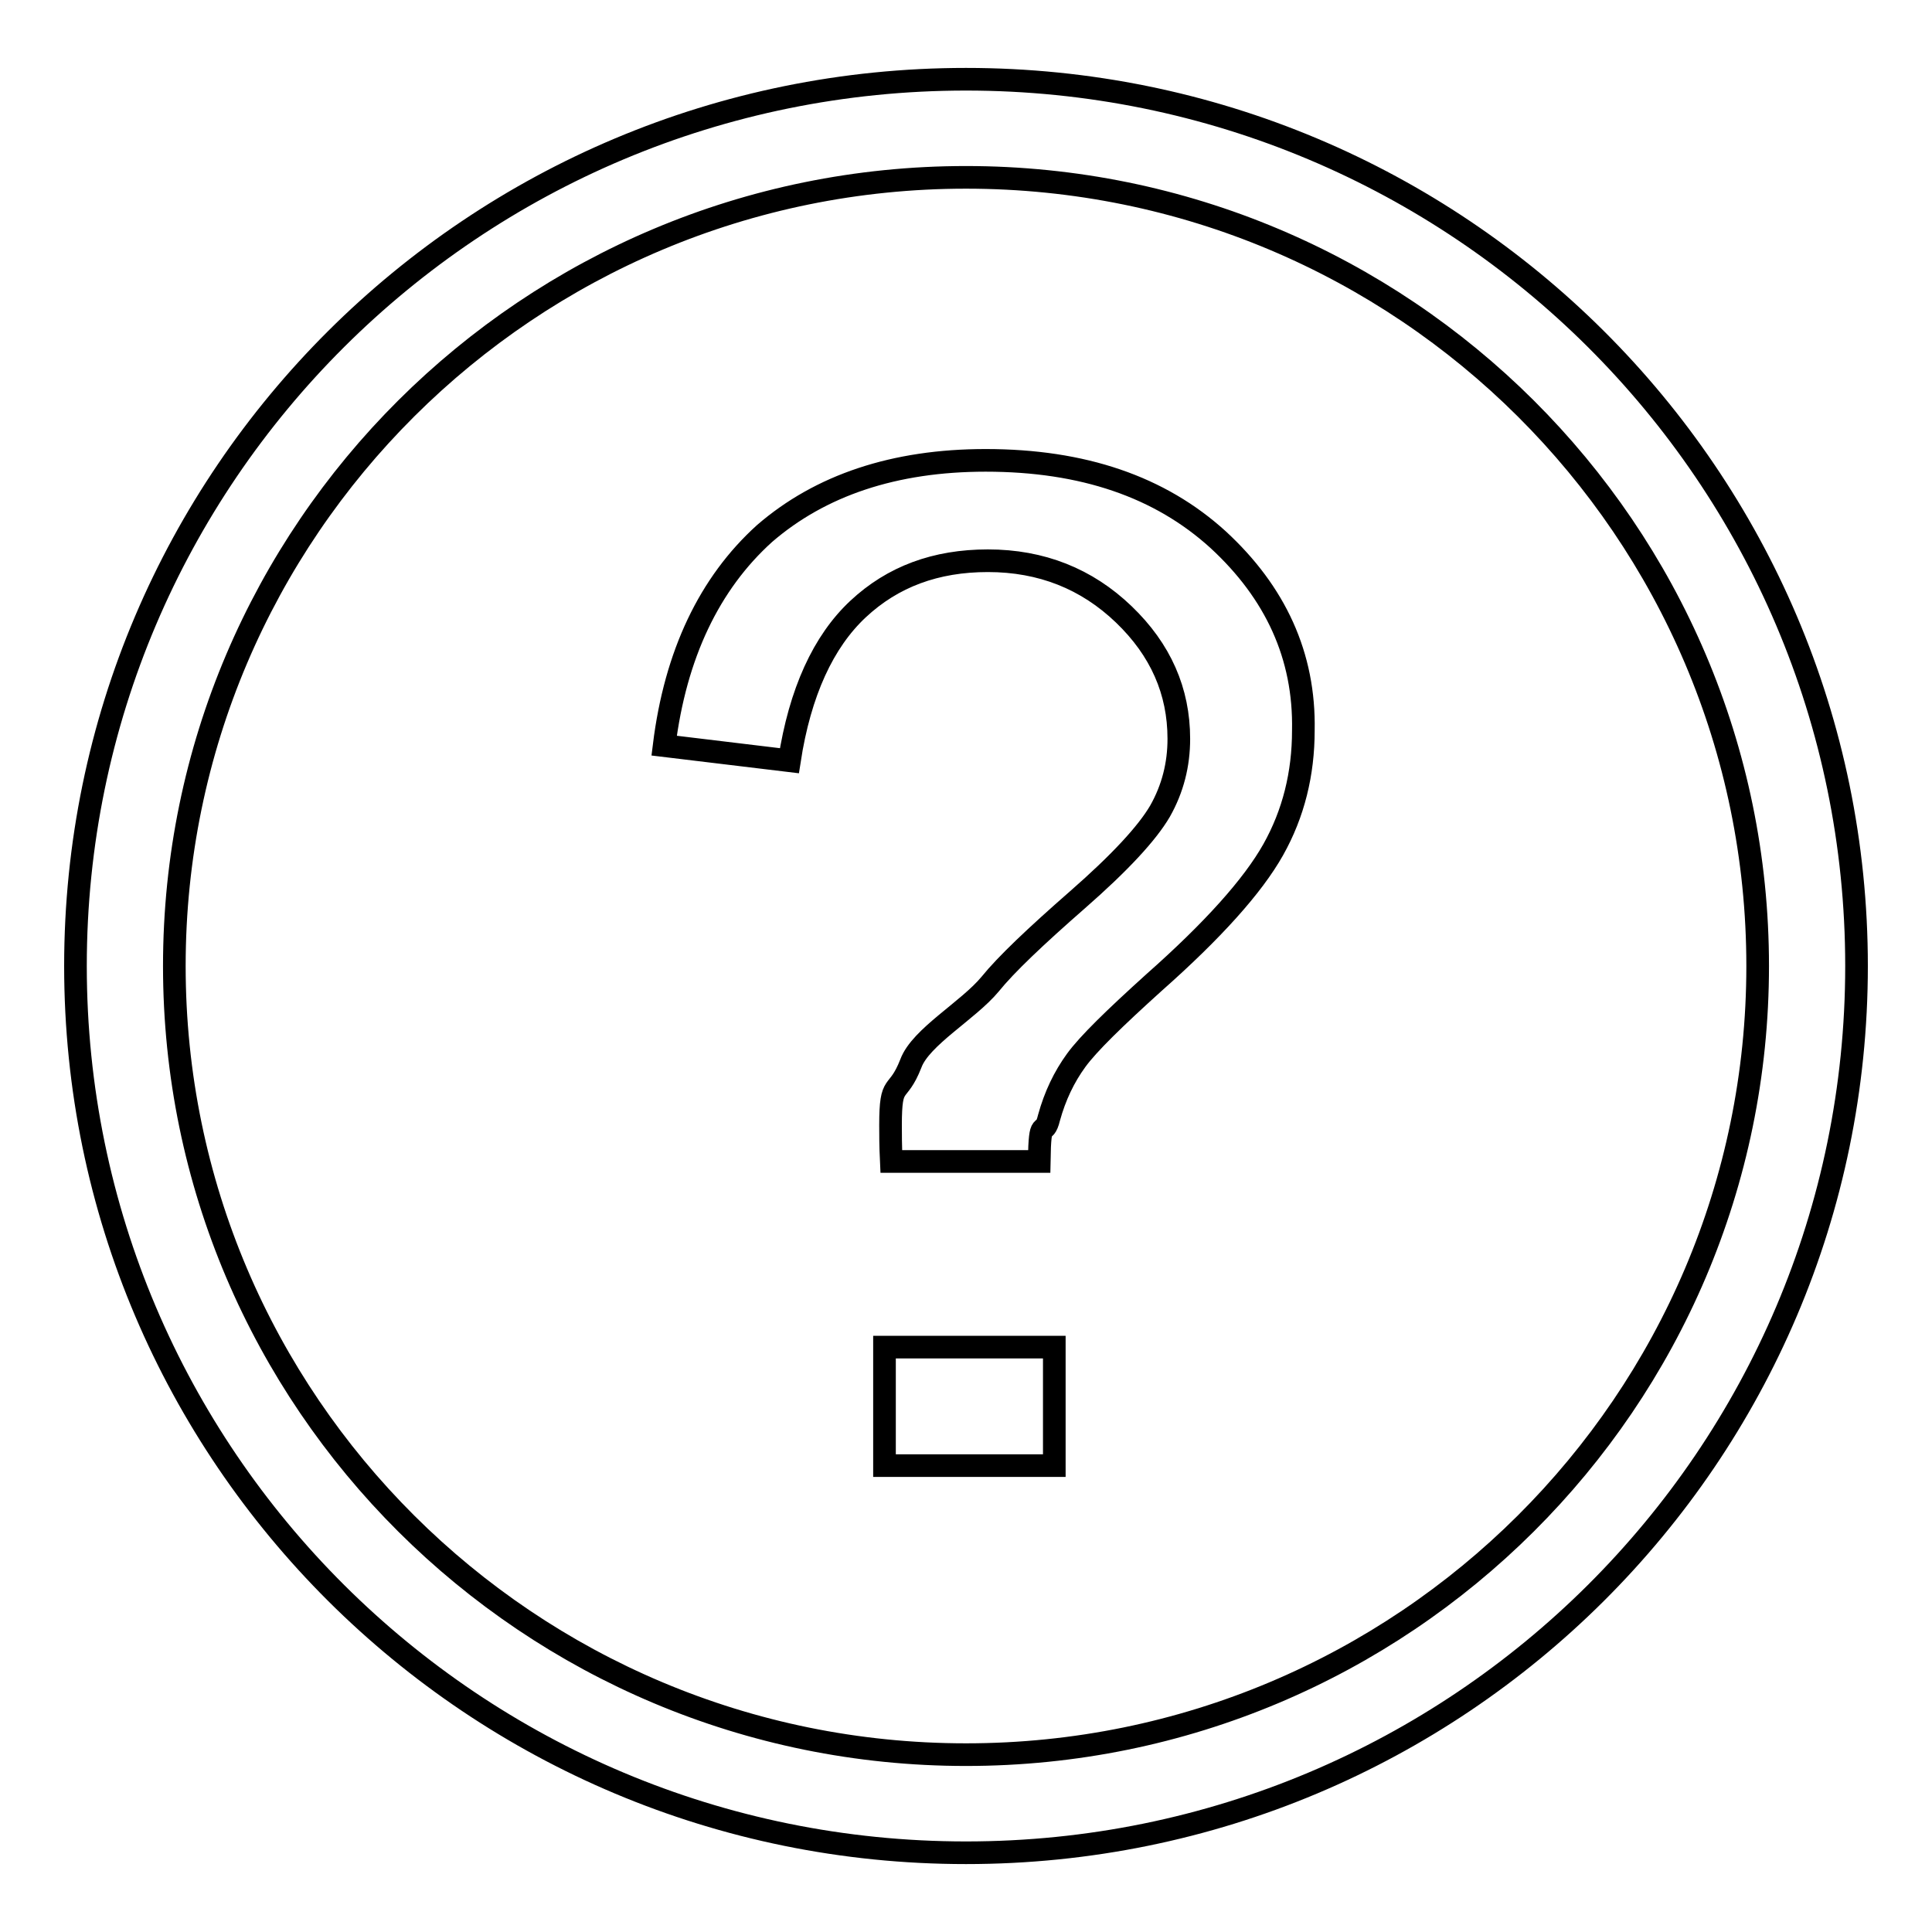 <?xml version="1.0" encoding="utf-8"?>
<!-- Svg Vector Icons : http://www.onlinewebfonts.com/icon -->
<!DOCTYPE svg PUBLIC "-//W3C//DTD SVG 1.1//EN" "http://www.w3.org/Graphics/SVG/1.1/DTD/svg11.dtd">
<svg version="1.1" xmlns="http://www.w3.org/2000/svg" xmlns:xlink="http://www.w3.org/1999/xlink" x="0px" y="0px" viewBox="0 0 256 256" enable-background="new 0 0 256 256" xml:space="preserve">
<g><g><path stroke-width="3" fill-opacity="0" stroke="#000000"  d="M128,10.5C62.8,10.5,10,63.1,10,128c0,64.9,52.8,117.5,118,117.5c65.2,0,118-52.6,118-117.5C246,63.1,193.2,10.5,128,10.5z M128,232.5c-57.9,0-104.9-46.8-104.9-104.5S70.1,23.5,128,23.5c57.9,0,104.9,46.8,104.9,104.5S185.9,232.5,128,232.5z M117.2,194.2h22.5v-15.7h-22.5V194.2z M161.4,71.5c-7.7-7-17.9-10.5-30.8-10.5c-12.1,0-21.9,3.3-29.3,9.7C94,77.3,89.5,86.7,88,98.8l16.6,2c1.4-9.1,4.5-15.8,9.1-20.1c4.6-4.3,10.3-6.4,17.2-6.4c7.1,0,13.1,2.4,18,7.1c4.9,4.7,7.3,10.2,7.3,16.5c0,3.4-0.8,6.6-2.5,9.6c-1.7,2.9-5.3,6.8-10.9,11.7c-5.6,4.9-9.5,8.6-11.6,11.2c-2.9,3.5-9.2,7-10.5,10.5c-1.8,4.6-2.7,1.9-2.7,8.2c0,1.1,0,2.7,0.1,4.8h19.6c0.1-6.4,0.6-2.9,1.3-5.8c0.8-2.9,2-5.4,3.6-7.6s5.1-5.6,10.3-10.3c7.8-6.9,13.1-12.8,15.8-17.6s4-10.1,4-15.8C172.9,86.9,169,78.5,161.4,71.5z"/></g></g>
</svg>